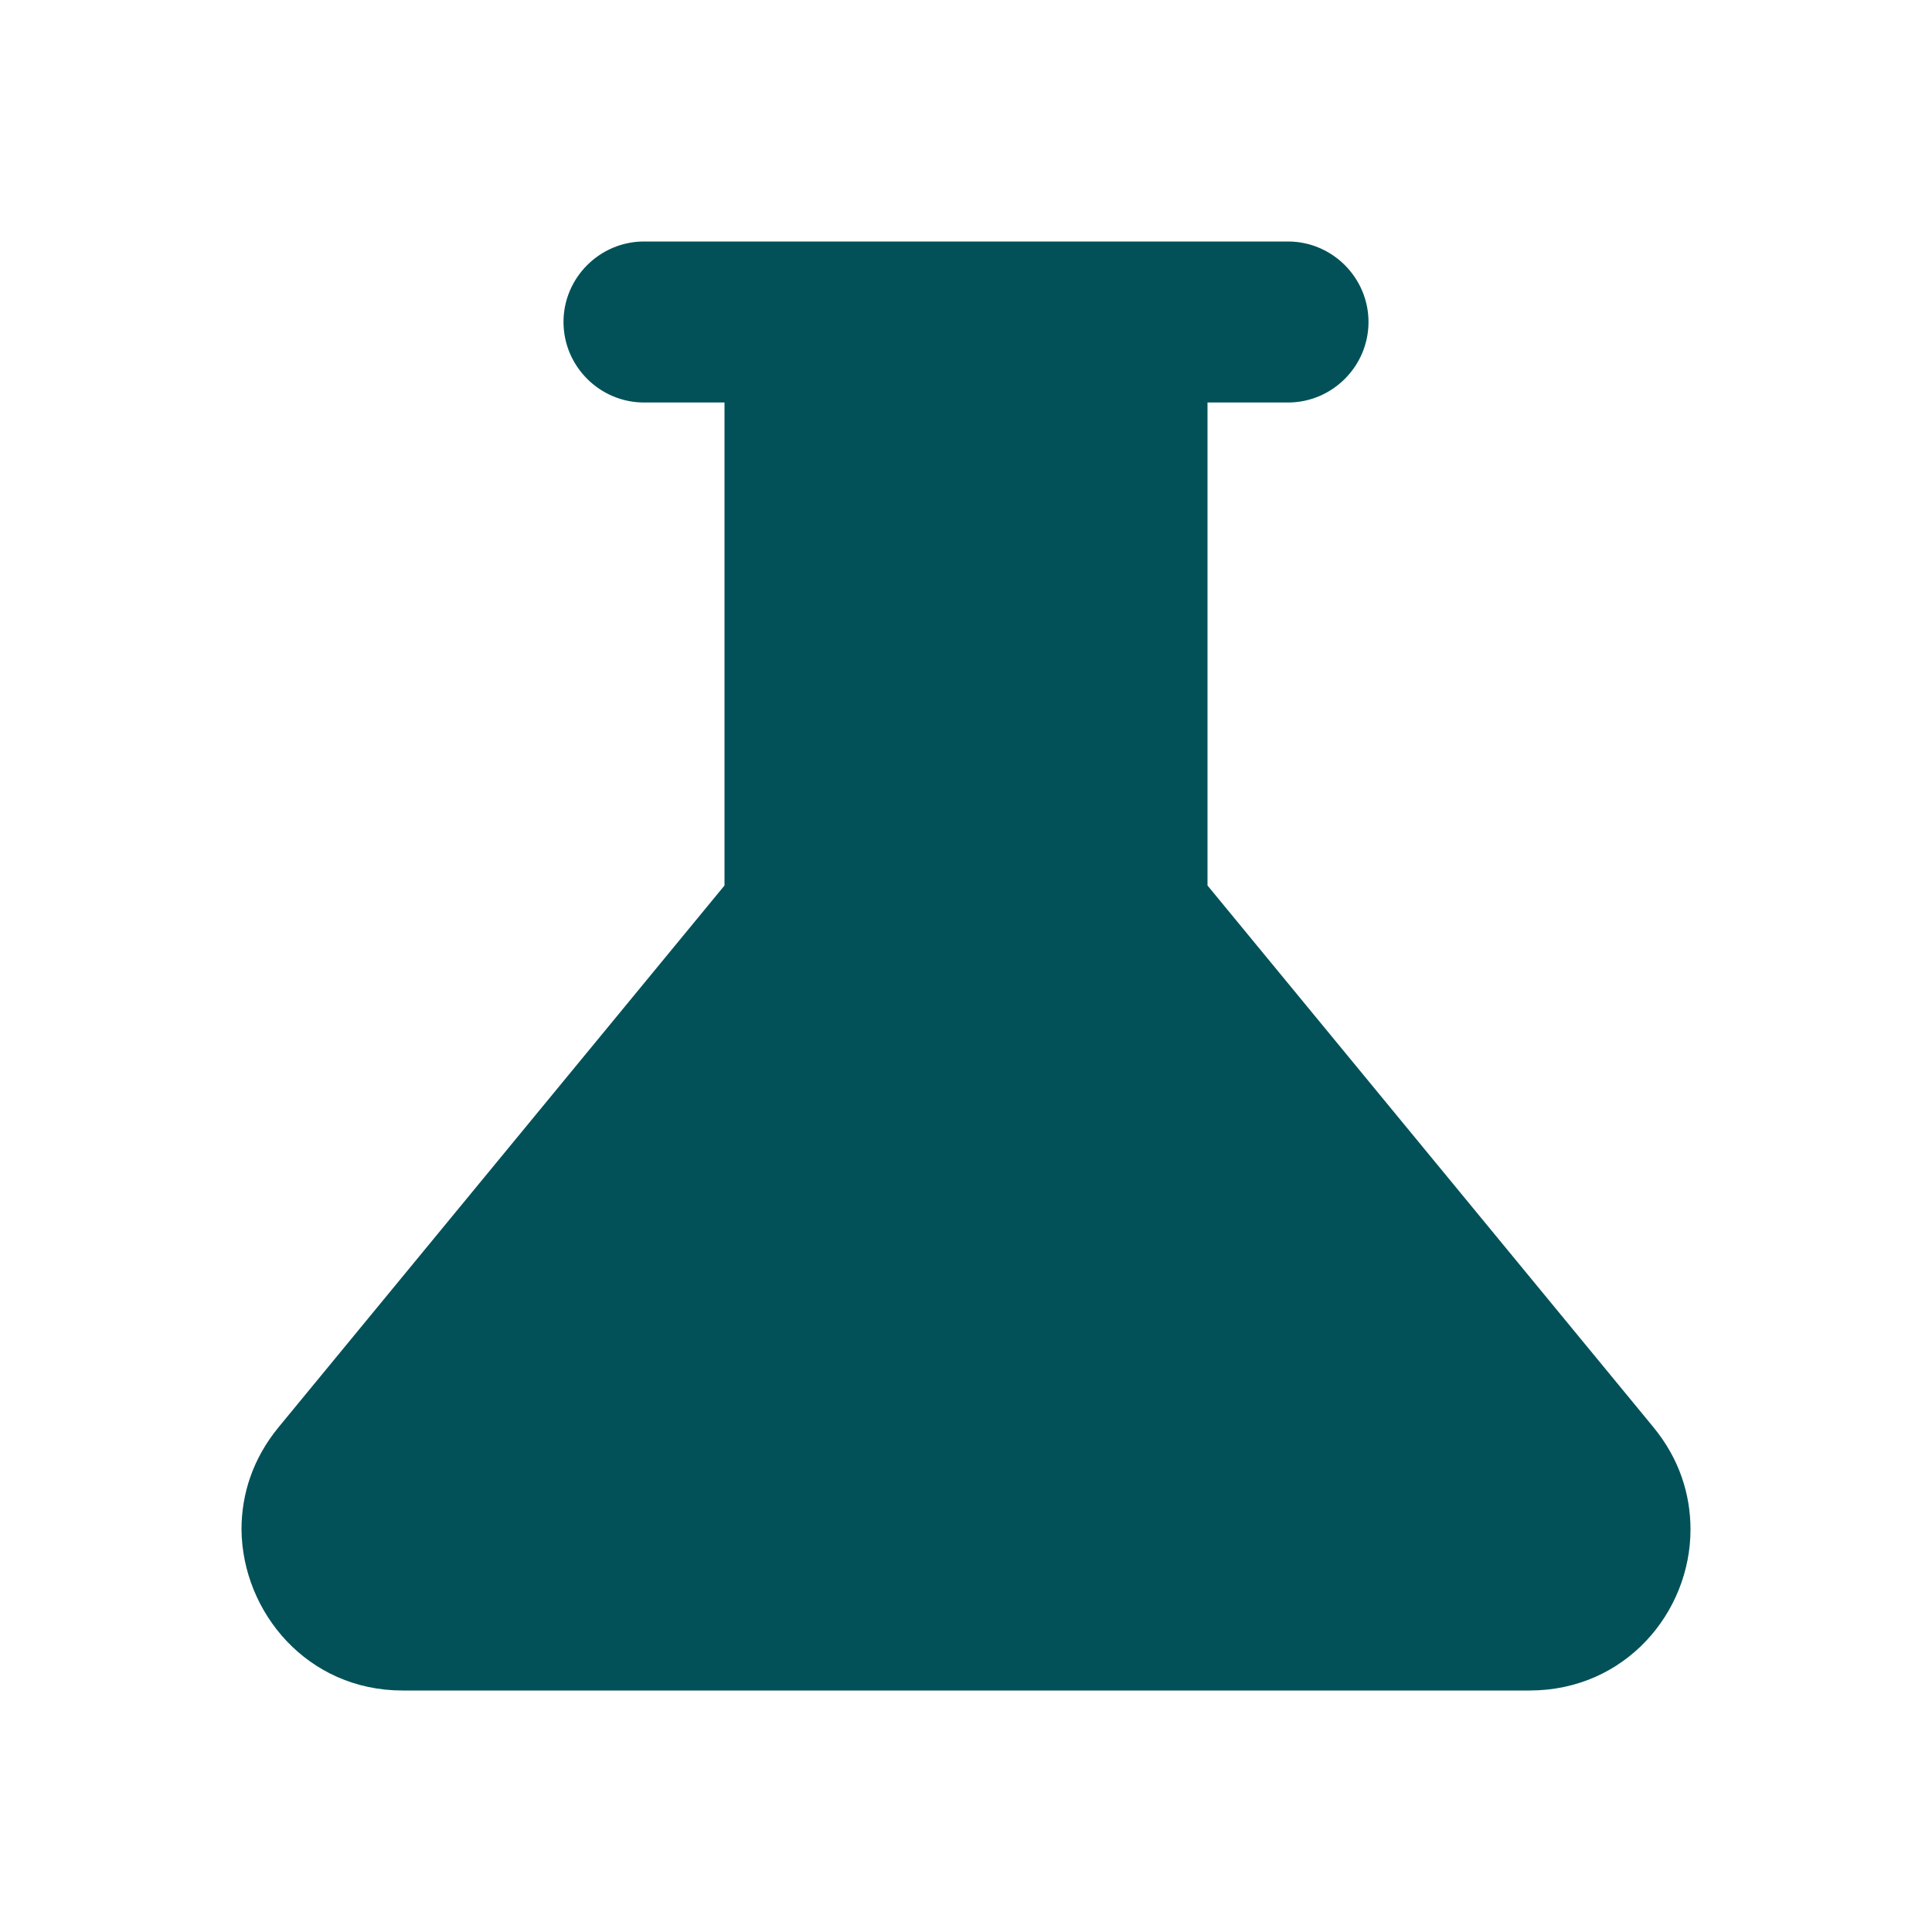 <svg width="60" height="60" viewBox="0 0 60 60" fill="none" xmlns="http://www.w3.org/2000/svg">
<g clip-path="url(#clip0_1049_5500)">
<path d="M51.35 44.325L37.5 27.5V12.5H40C41.375 12.5 42.5 11.375 42.5 10C42.5 8.625 41.375 7.5 40 7.5H20C18.625 7.5 17.5 8.625 17.5 10C17.5 11.375 18.625 12.5 20 12.5H22.5V27.5L8.65 44.325C7.85 45.3 7.5 46.4 7.5 47.5C7.525 50.075 9.55 52.5 12.5 52.5H47.5C50.475 52.5 52.5 50.075 52.5 47.5C52.5 46.4 52.15 45.3 51.35 44.325Z" fill="#025159"/>
</g>
<defs>
<clipPath id="clip0_1049_5500">
<rect width="60" height="60" fill="white"/>
</clipPath>
</defs>
</svg>
